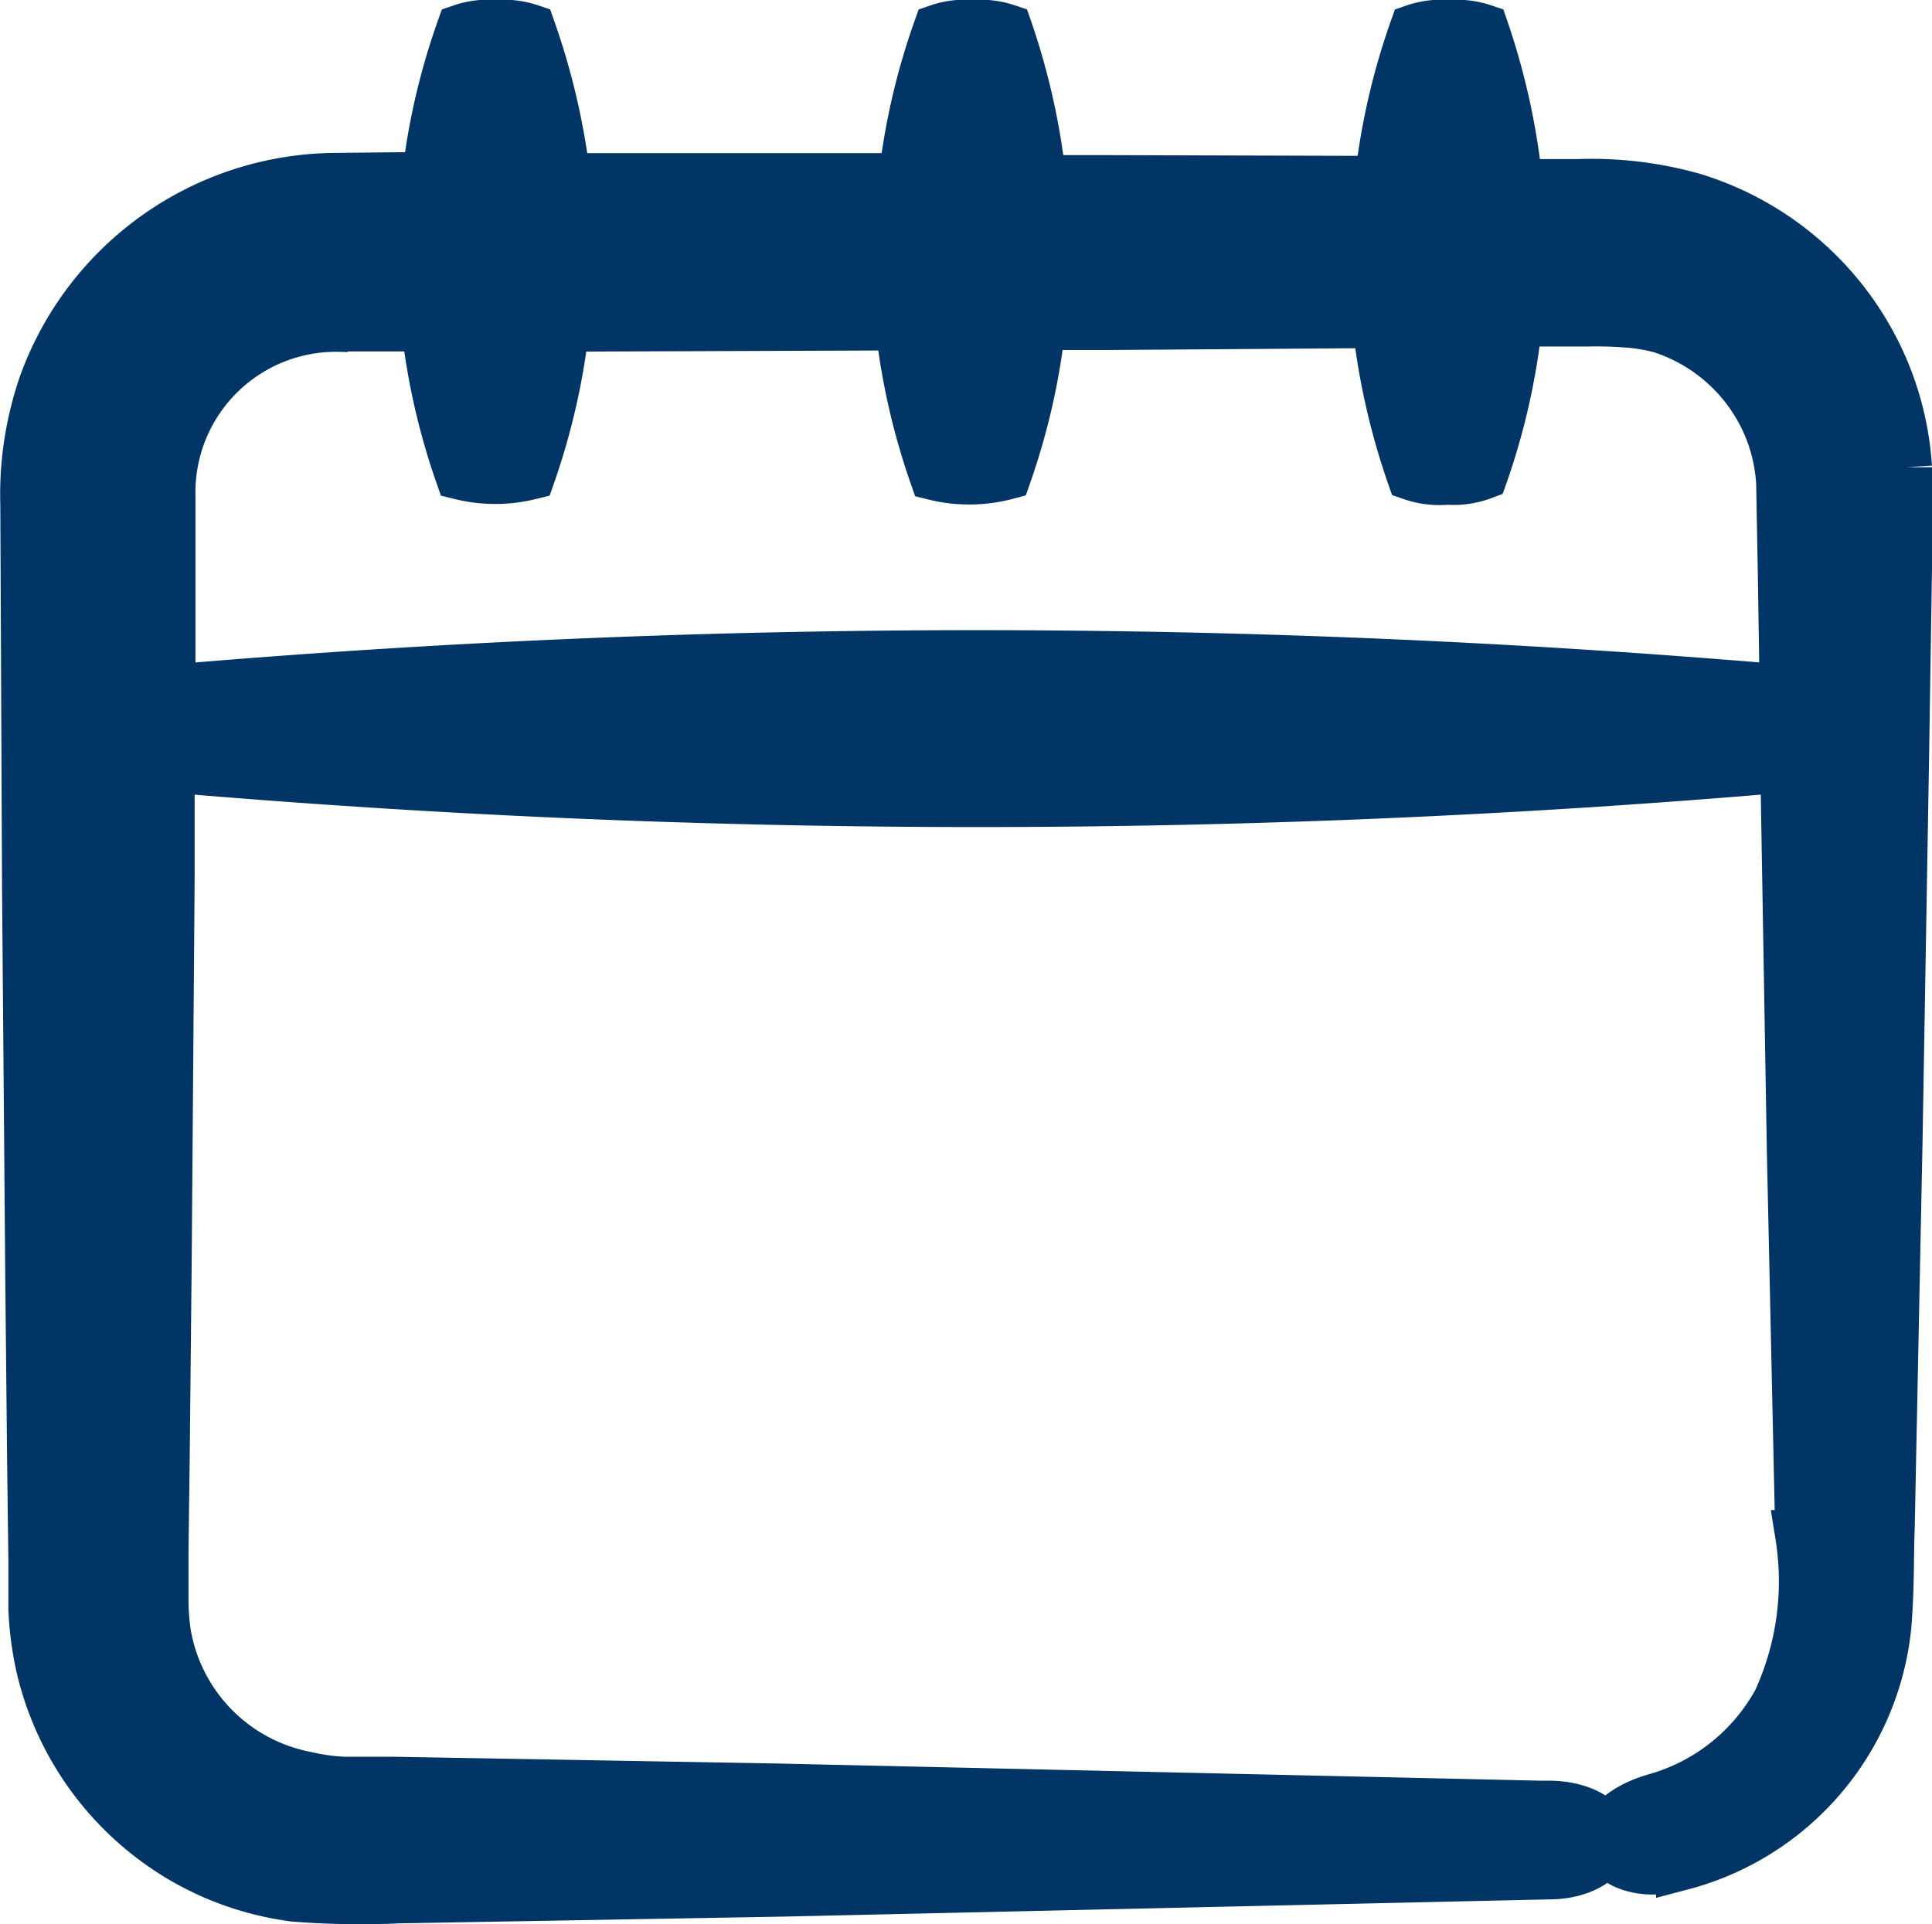 <svg xmlns="http://www.w3.org/2000/svg" width="18.919" height="18.845" viewBox="0 0 18.919 18.845">
  <path id="Path_11956" data-name="Path 11956" d="M31.059,47.449l.012.939v.482a3.156,3.156,0,0,0,.078.583,2.949,2.949,0,0,0,1.372,1.855,2.916,2.916,0,0,0,1.106.377,8.34,8.34,0,0,0,1.019.016l3.756-.066,7.512-.169c.311,0,.558-.154.558-.334s-.237-.323-.55-.328h-.089l-7.51-.169-3.752-.066H34.1a2.027,2.027,0,0,1-.367-.052,1.724,1.724,0,0,1-1.373-1.4,2.224,2.224,0,0,1-.025-.348V48.3l.012-.939.019-1.878.029-3.758v-1.1h0a92.591,92.591,0,0,0,15.832,0v.014l.064,3.756.082,3.758a2.821,2.821,0,0,1-.222,1.625,1.977,1.977,0,0,1-1.207.956c-.251.074-.465.216-.472.4s.274.34.634.266l.1-.023a2.7,2.7,0,0,0,2-2.339c.031-.389.021-.645.033-.972l.076-3.756.064-3.756.029-1.878v-.986h0a2.934,2.934,0,0,0-.313-1.141,2.967,2.967,0,0,0-1.787-1.495,3.655,3.655,0,0,0-1.112-.132h-.6a6.781,6.781,0,0,0-.332-1.518.809.809,0,0,0-.336-.039.789.789,0,0,0-.334.039,6.617,6.617,0,0,0-.34,1.487l-2.741-.008h-.583a6.733,6.733,0,0,0-.33-1.479.809.809,0,0,0-.336-.039.789.789,0,0,0-.334.039,6.612,6.612,0,0,0-.338,1.46H36.271a6.806,6.806,0,0,0-.34-1.46.809.809,0,0,0-.336-.039.789.789,0,0,0-.334.039,6.59,6.59,0,0,0-.336,1.448l-.937.01a3.056,3.056,0,0,0-2.819,2.024,3.3,3.3,0,0,0-.177,1.166l.017,3.756.031,3.758Zm3.023-11.143h.836a6.629,6.629,0,0,0,.33,1.452,1.414,1.414,0,0,0,.682,0,6.635,6.635,0,0,0,.33-1.45l3.3-.012h0a6.633,6.633,0,0,0,.332,1.468,1.415,1.415,0,0,0,.7-.006,6.612,6.612,0,0,0,.332-1.466h.659l2.648-.019a6.773,6.773,0,0,0,.336,1.493.822.822,0,0,0,.344.041.813.813,0,0,0,.346-.049,6.611,6.611,0,0,0,.336-1.5h.686a3.8,3.8,0,0,1,.389.01,1.735,1.735,0,0,1,.338.056,1.711,1.711,0,0,1,1.007.865,1.683,1.683,0,0,1,.173.659l.017.916.017,1.11h0a92.615,92.615,0,0,0-15.817,0v-1.9a1.627,1.627,0,0,1,1.672-1.664Z" transform="translate(-30.739 -33.114)" fill="#003566" stroke="#003566" stroke-width="0.5"/>
</svg>
